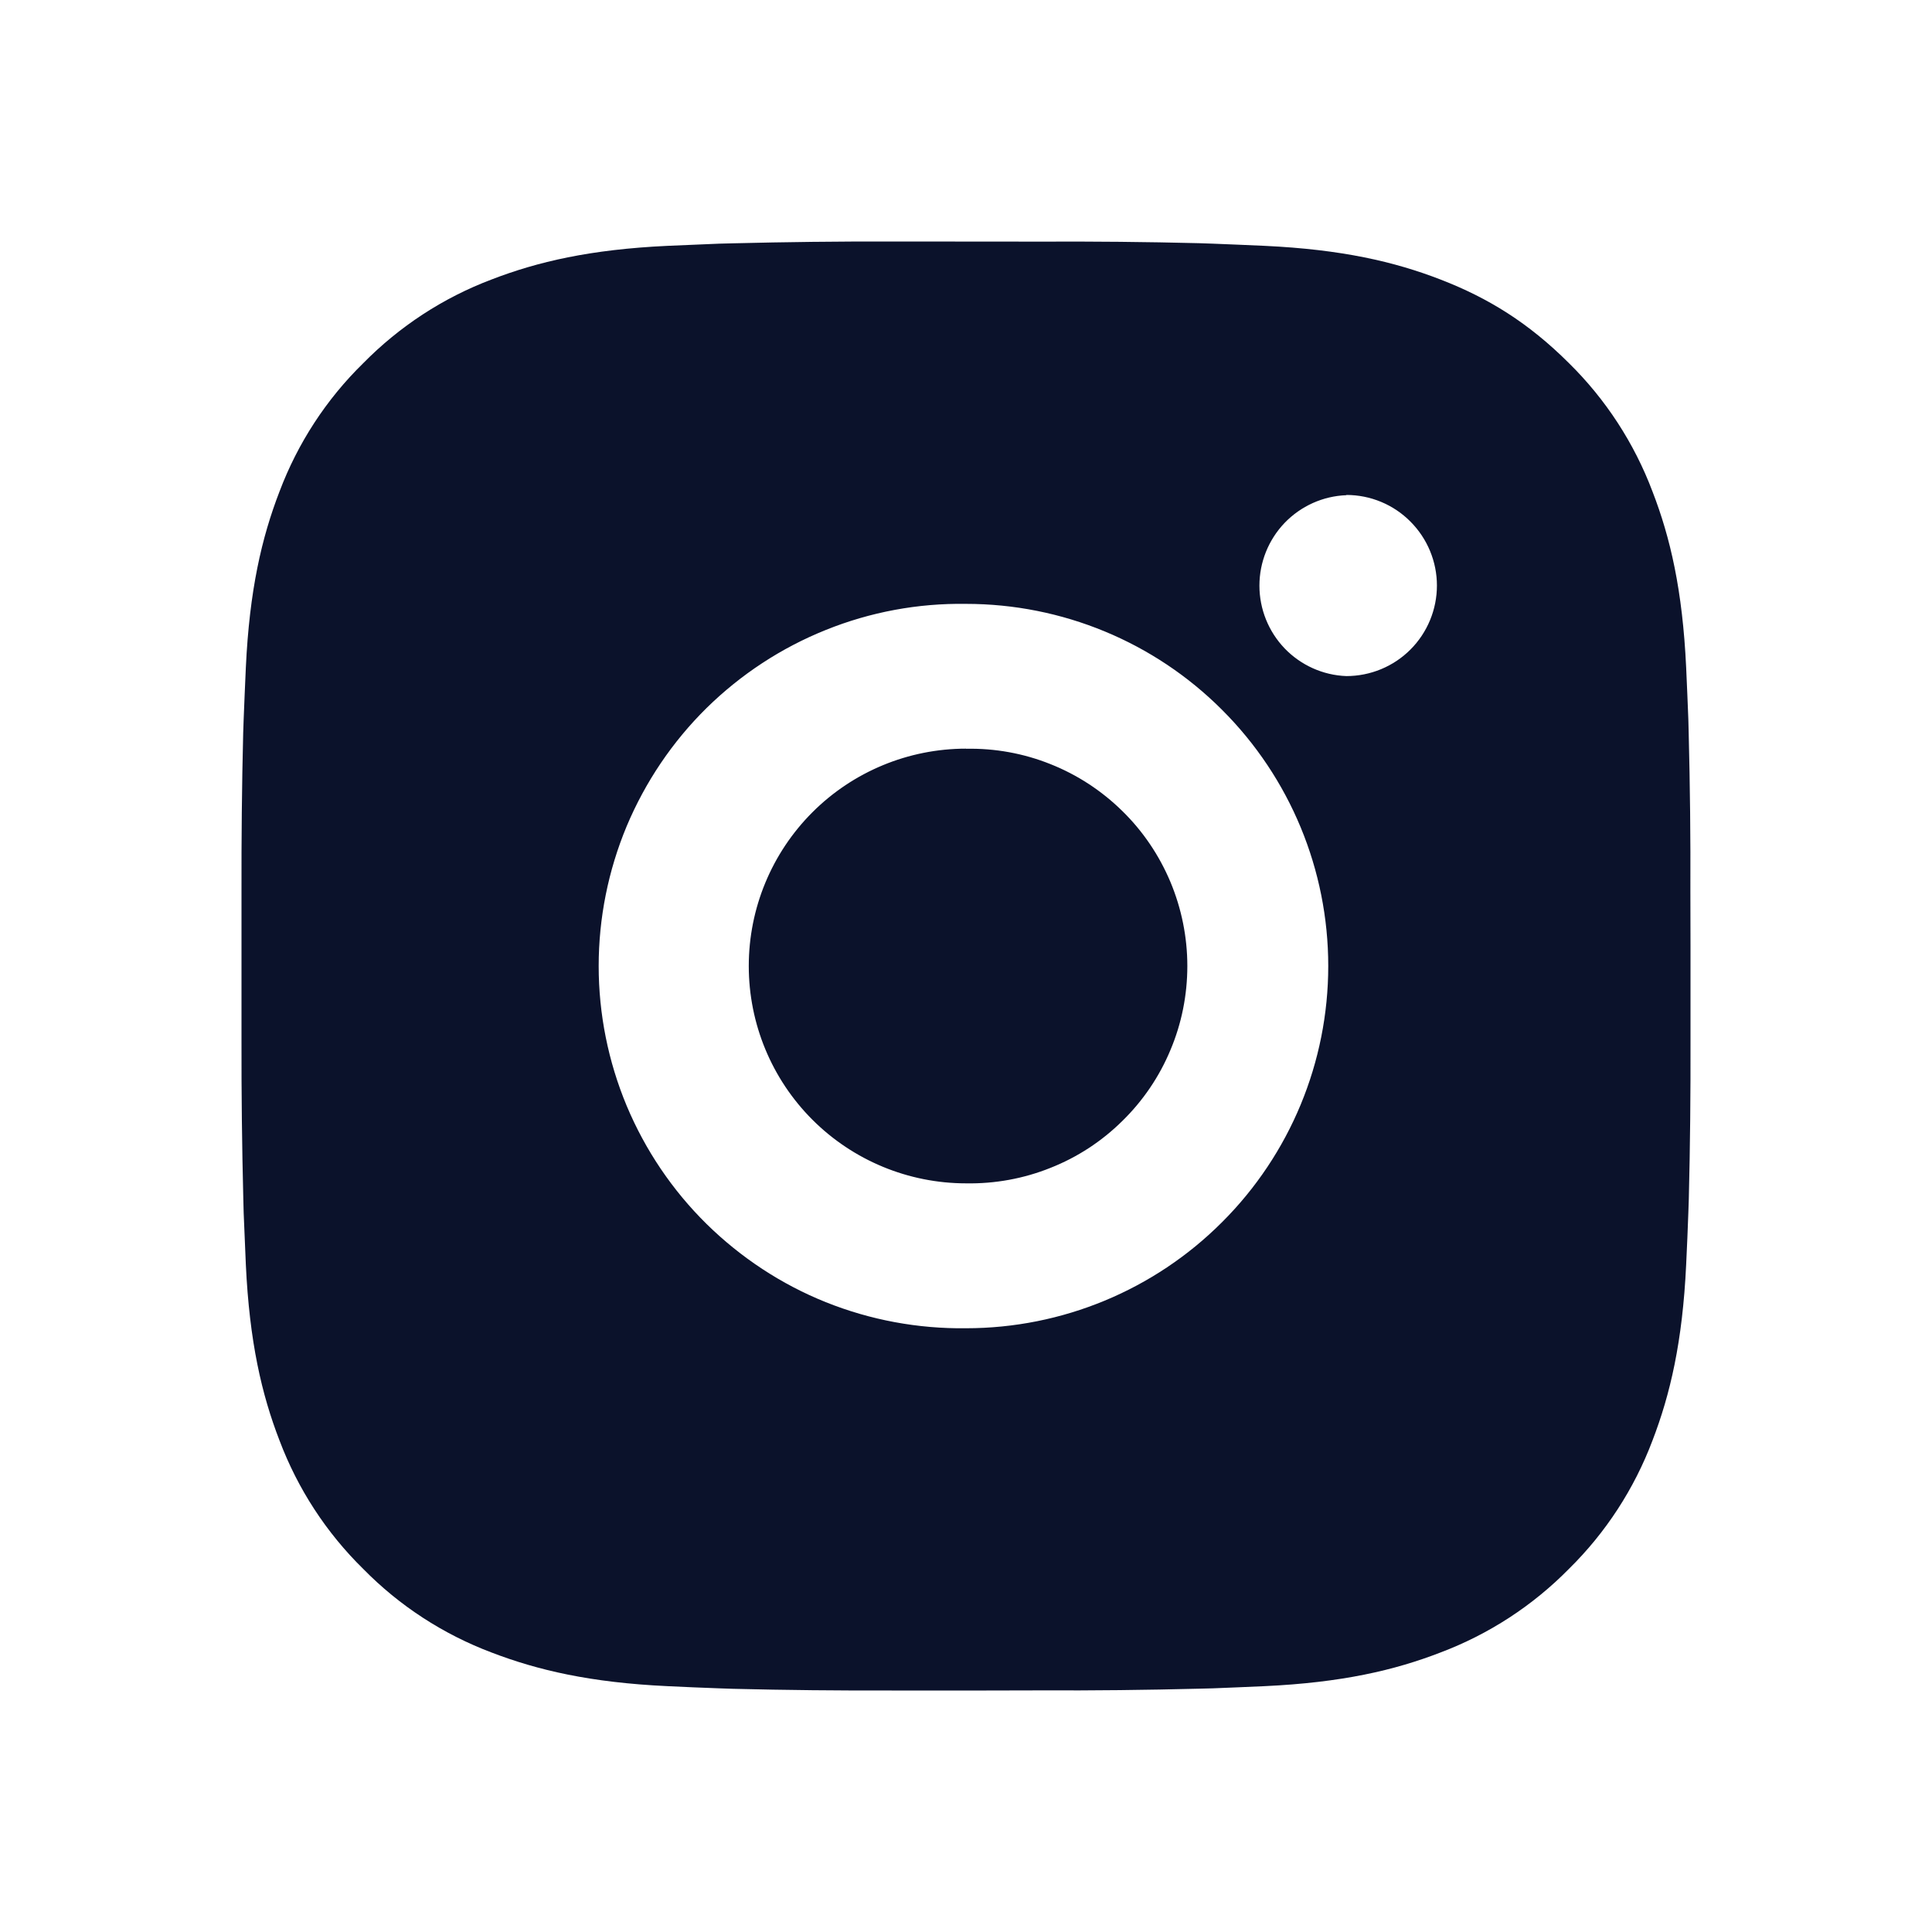 <svg width="16" height="16" viewBox="0 0 16 16" fill="none" xmlns="http://www.w3.org/2000/svg">
  <path d="M8.617 2.001C9.055 1.999 9.492 2.003 9.93 2.014L10.046 2.018C10.181 2.023 10.313 2.029 10.474 2.036C11.112 2.066 11.548 2.167 11.93 2.315C12.326 2.468 12.659 2.674 12.993 3.007C13.298 3.307 13.534 3.67 13.685 4.07C13.833 4.452 13.934 4.888 13.964 5.527C13.971 5.686 13.977 5.82 13.982 5.954L13.985 6.07C13.996 6.508 14.001 6.946 13.999 7.383L14 7.831V8.617C14.001 9.055 13.997 9.492 13.986 9.93L13.982 10.046C13.977 10.181 13.972 10.313 13.964 10.474C13.934 11.112 13.832 11.548 13.685 11.93C13.534 12.33 13.298 12.693 12.993 12.993C12.693 13.298 12.33 13.534 11.93 13.685C11.548 13.833 11.112 13.934 10.474 13.964C10.313 13.971 10.181 13.977 10.046 13.982L9.93 13.985C9.492 13.996 9.055 14.001 8.617 13.999L8.169 14H7.384C6.946 14.001 6.508 13.997 6.071 13.986L5.954 13.982C5.812 13.977 5.669 13.971 5.527 13.964C4.889 13.934 4.453 13.832 4.07 13.685C3.67 13.534 3.307 13.298 3.008 12.993C2.702 12.693 2.466 12.33 2.315 11.93C2.167 11.548 2.066 11.112 2.036 10.474C2.03 10.331 2.024 10.189 2.018 10.046L2.015 9.93C2.004 9.492 1.999 9.055 2 8.617V7.383C1.999 6.946 2.003 6.508 2.014 6.07L2.018 5.954C2.023 5.82 2.029 5.686 2.036 5.527C2.066 4.888 2.167 4.453 2.315 4.07C2.466 3.67 2.702 3.307 3.008 3.008C3.308 2.703 3.67 2.466 4.07 2.315C4.453 2.167 4.888 2.066 5.527 2.036L5.954 2.018L6.071 2.015C6.508 2.004 6.946 1.999 7.383 2L8.617 2.001ZM8 5.001C7.603 4.995 7.208 5.068 6.839 5.217C6.47 5.365 6.135 5.585 5.851 5.864C5.568 6.143 5.344 6.476 5.19 6.842C5.037 7.209 4.958 7.603 4.958 8C4.958 8.398 5.037 8.791 5.19 9.158C5.344 9.525 5.568 9.857 5.851 10.136C6.135 10.415 6.47 10.636 6.839 10.784C7.208 10.932 7.603 11.005 8 11C8.796 11 9.559 10.684 10.121 10.121C10.684 9.559 11 8.796 11 8C11 7.204 10.684 6.441 10.121 5.879C9.559 5.316 8.796 5.001 8 5.001ZM8 6.201C8.239 6.196 8.477 6.239 8.699 6.328C8.921 6.416 9.123 6.548 9.294 6.716C9.465 6.883 9.6 7.083 9.693 7.304C9.785 7.524 9.833 7.761 9.833 8C9.833 8.239 9.786 8.476 9.693 8.696C9.601 8.917 9.465 9.117 9.294 9.284C9.124 9.452 8.922 9.584 8.699 9.672C8.477 9.761 8.24 9.804 8.001 9.8C7.523 9.8 7.065 9.61 6.728 9.273C6.39 8.935 6.201 8.477 6.201 8C6.201 7.523 6.39 7.065 6.728 6.727C7.065 6.39 7.523 6.2 8.001 6.2L8 6.201ZM11.15 4.101C10.956 4.108 10.773 4.191 10.639 4.33C10.505 4.47 10.43 4.656 10.43 4.85C10.43 5.044 10.505 5.23 10.639 5.37C10.773 5.509 10.956 5.592 11.15 5.599C11.349 5.599 11.54 5.52 11.68 5.38C11.821 5.239 11.9 5.048 11.9 4.849C11.9 4.651 11.821 4.46 11.68 4.319C11.54 4.178 11.349 4.099 11.15 4.099V4.101Z" fill="#0B122B"/>
</svg>
